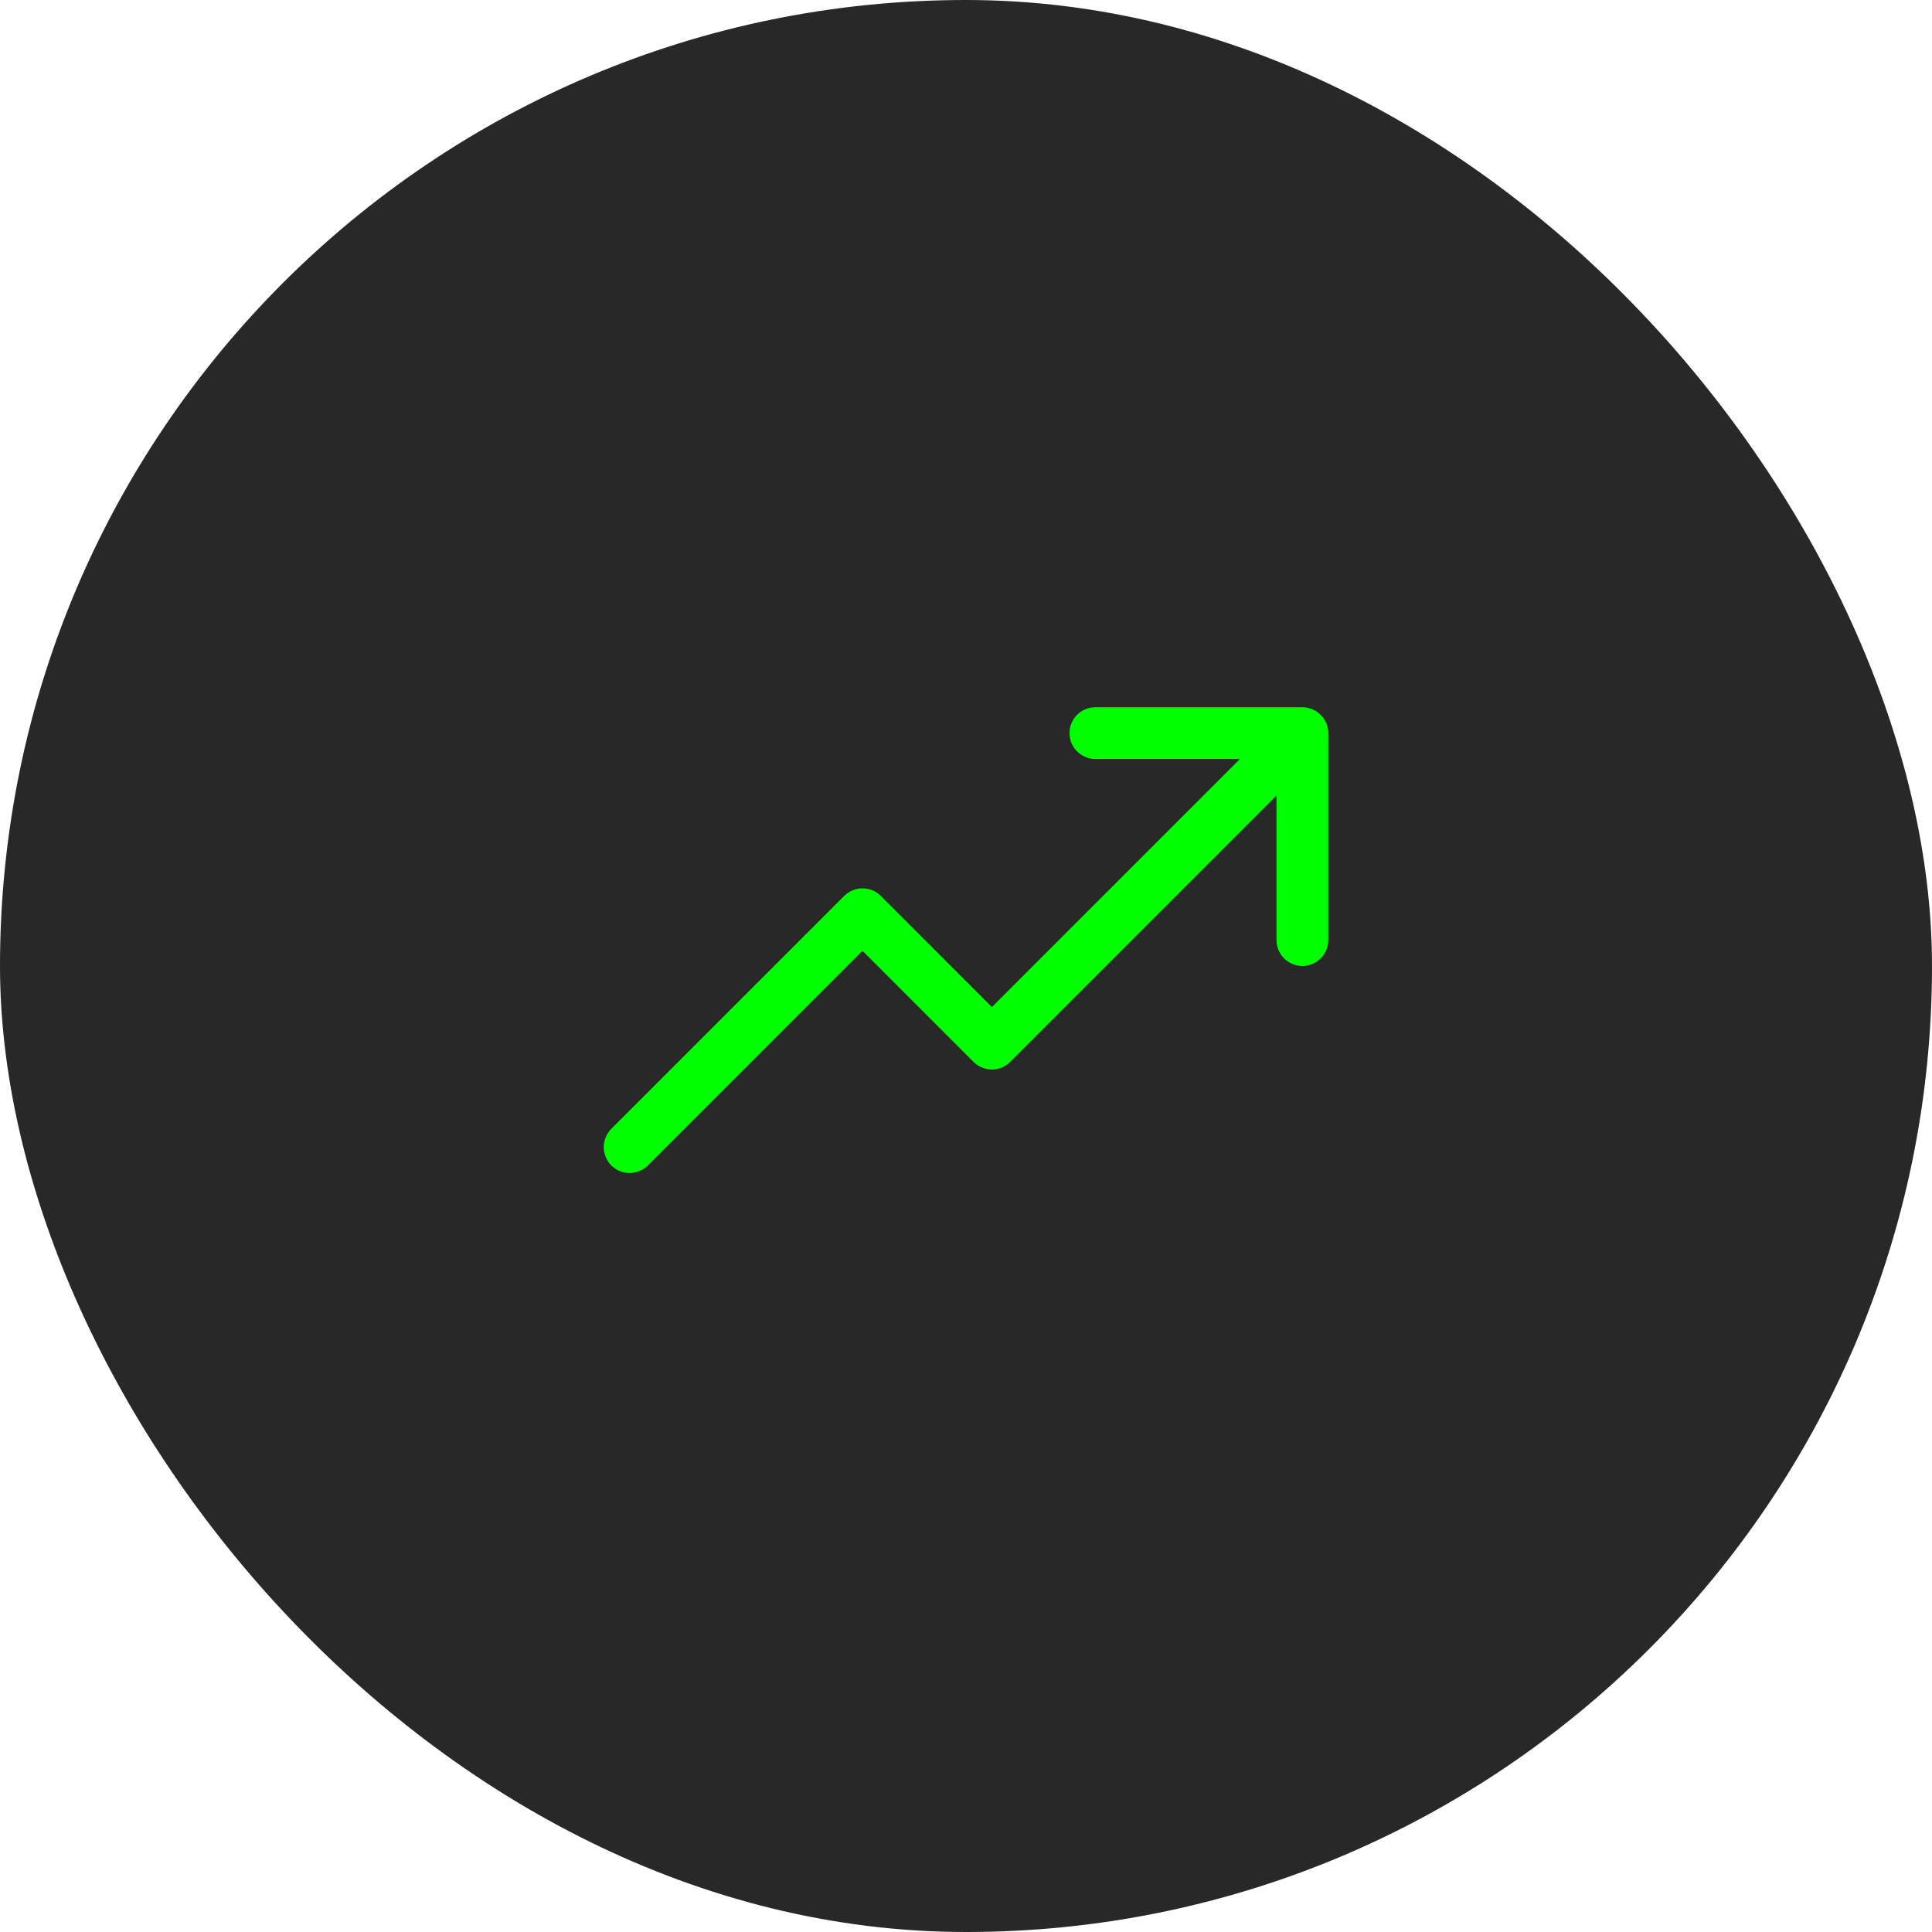 <svg width="56" height="56" viewBox="0 0 56 56" fill="none" xmlns="http://www.w3.org/2000/svg">
<rect width="56" height="56" rx="28" fill="#282828"/>
<path d="M38.5 21.25V27.25C38.5 27.449 38.421 27.64 38.28 27.78C38.14 27.921 37.949 28 37.75 28C37.551 28 37.36 27.921 37.22 27.78C37.079 27.64 37 27.449 37 27.25V23.06L29.281 30.781C29.211 30.85 29.128 30.906 29.037 30.943C28.946 30.981 28.849 31.001 28.75 31.001C28.651 31.001 28.554 30.981 28.463 30.943C28.372 30.906 28.289 30.85 28.219 30.781L25 27.56L18.781 33.781C18.64 33.921 18.449 34 18.25 34C18.051 34 17.86 33.921 17.719 33.781C17.579 33.64 17.5 33.449 17.5 33.25C17.5 33.051 17.579 32.86 17.719 32.719L24.469 25.969C24.539 25.9 24.622 25.844 24.713 25.807C24.804 25.769 24.901 25.749 25 25.749C25.099 25.749 25.196 25.769 25.287 25.807C25.378 25.844 25.461 25.9 25.531 25.969L28.75 29.19L35.94 22H31.75C31.551 22 31.36 21.921 31.22 21.78C31.079 21.64 31 21.449 31 21.25C31 21.051 31.079 20.86 31.22 20.72C31.36 20.579 31.551 20.5 31.75 20.5H37.75C37.949 20.5 38.14 20.579 38.28 20.72C38.421 20.86 38.5 21.051 38.5 21.25Z" fill="#00FF00"/>
</svg>
